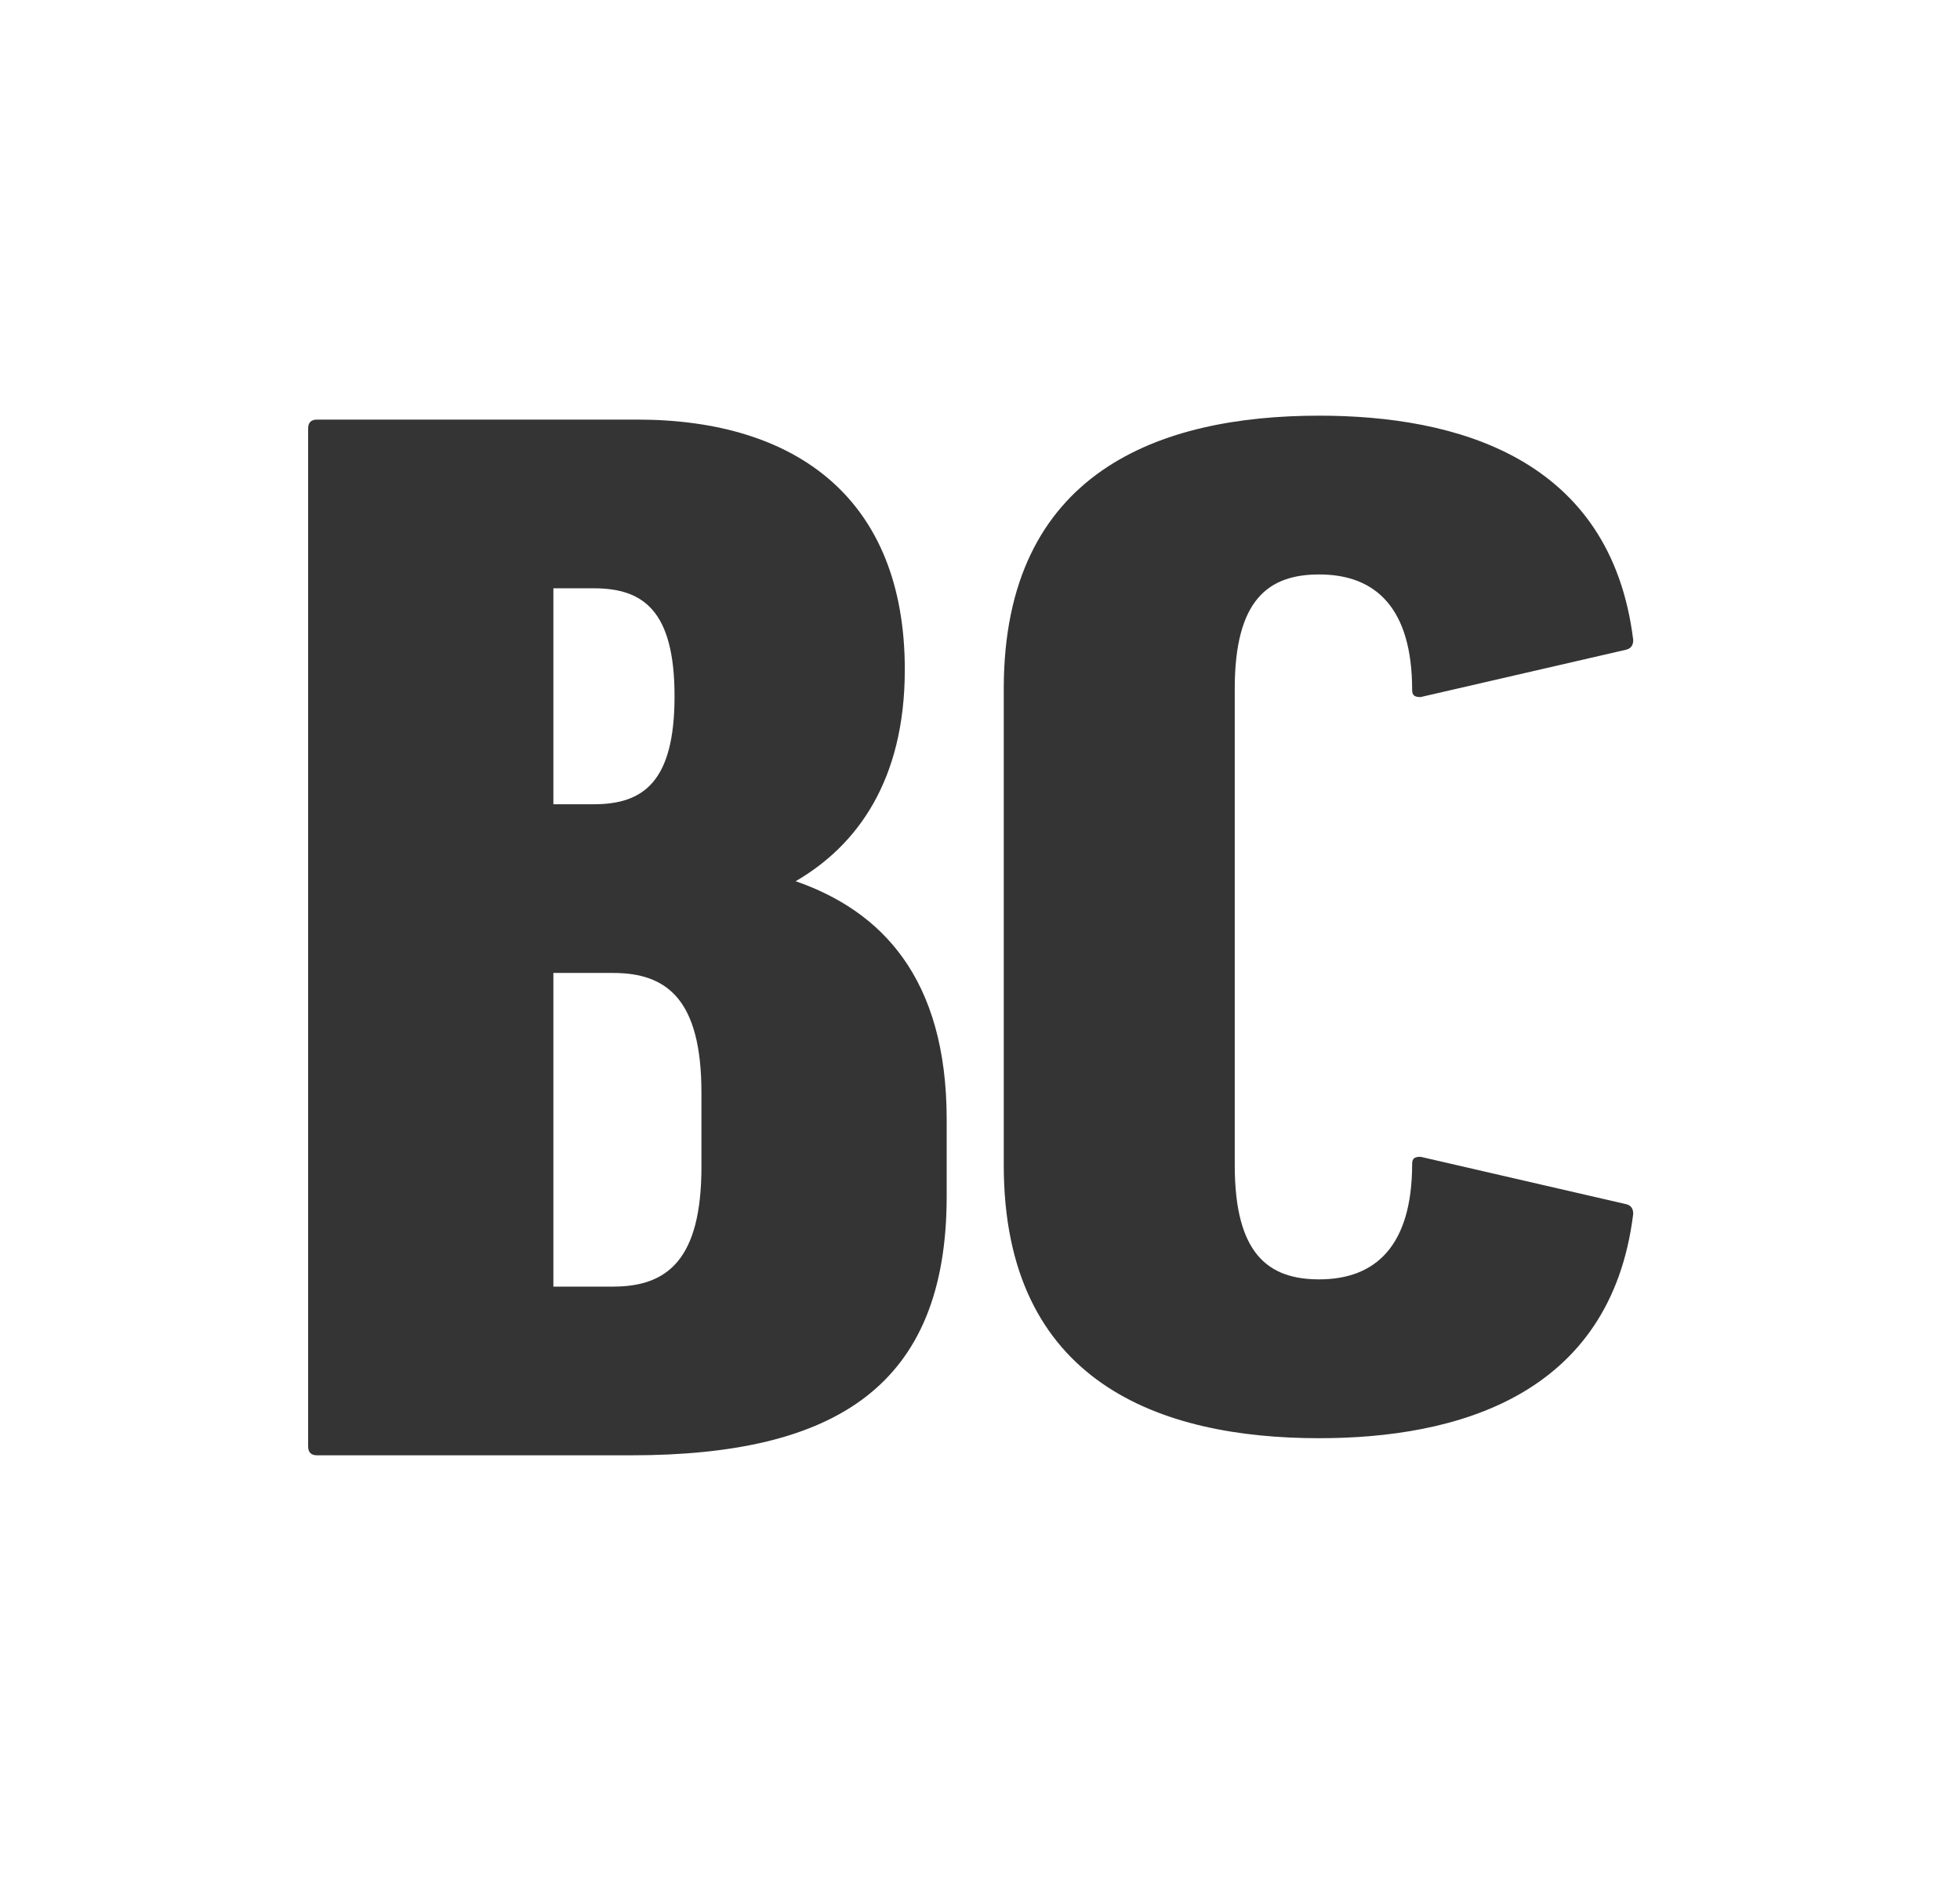 <svg width="33" height="32" viewBox="0 0 33 32" fill="none" xmlns="http://www.w3.org/2000/svg">
<path d="M10.626 24.508H5.339C5.238 24.508 5.188 24.458 5.188 24.358L5.188 7.216C5.188 7.116 5.238 7.066 5.339 7.066L10.727 7.066C13.421 7.066 15.234 8.412 15.234 11.277C15.234 13.146 14.428 14.242 13.396 14.84C14.831 15.338 15.939 16.46 15.939 18.852V20.147C15.939 23.336 14.076 24.508 10.626 24.508ZM9.317 9.907V13.544H9.997C10.828 13.544 11.357 13.171 11.357 11.726C11.357 10.28 10.828 9.907 9.997 9.907H9.317ZM9.317 16.385L9.317 21.667H10.324C11.231 21.667 11.81 21.219 11.81 19.649V18.403C11.81 16.833 11.231 16.385 10.324 16.385H9.317Z" fill="#343434"/>
<path d="M22.211 24.22C19.532 24.22 16.9 23.282 16.9 19.622L16.9 11.598C16.9 7.938 19.532 7 22.211 7C24.511 7 27.119 7.703 27.498 10.777C27.498 10.847 27.475 10.918 27.38 10.941L23.918 11.739C23.823 11.739 23.776 11.715 23.776 11.621C23.776 10.237 23.16 9.674 22.211 9.674C21.358 9.674 20.789 10.096 20.789 11.598L20.789 19.622C20.789 21.123 21.358 21.545 22.211 21.545C23.16 21.545 23.776 20.982 23.776 19.598C23.776 19.504 23.823 19.481 23.918 19.481L27.38 20.279C27.475 20.302 27.498 20.372 27.498 20.443C27.119 23.516 24.511 24.22 22.211 24.22Z" fill="#343434"/>
</svg>
